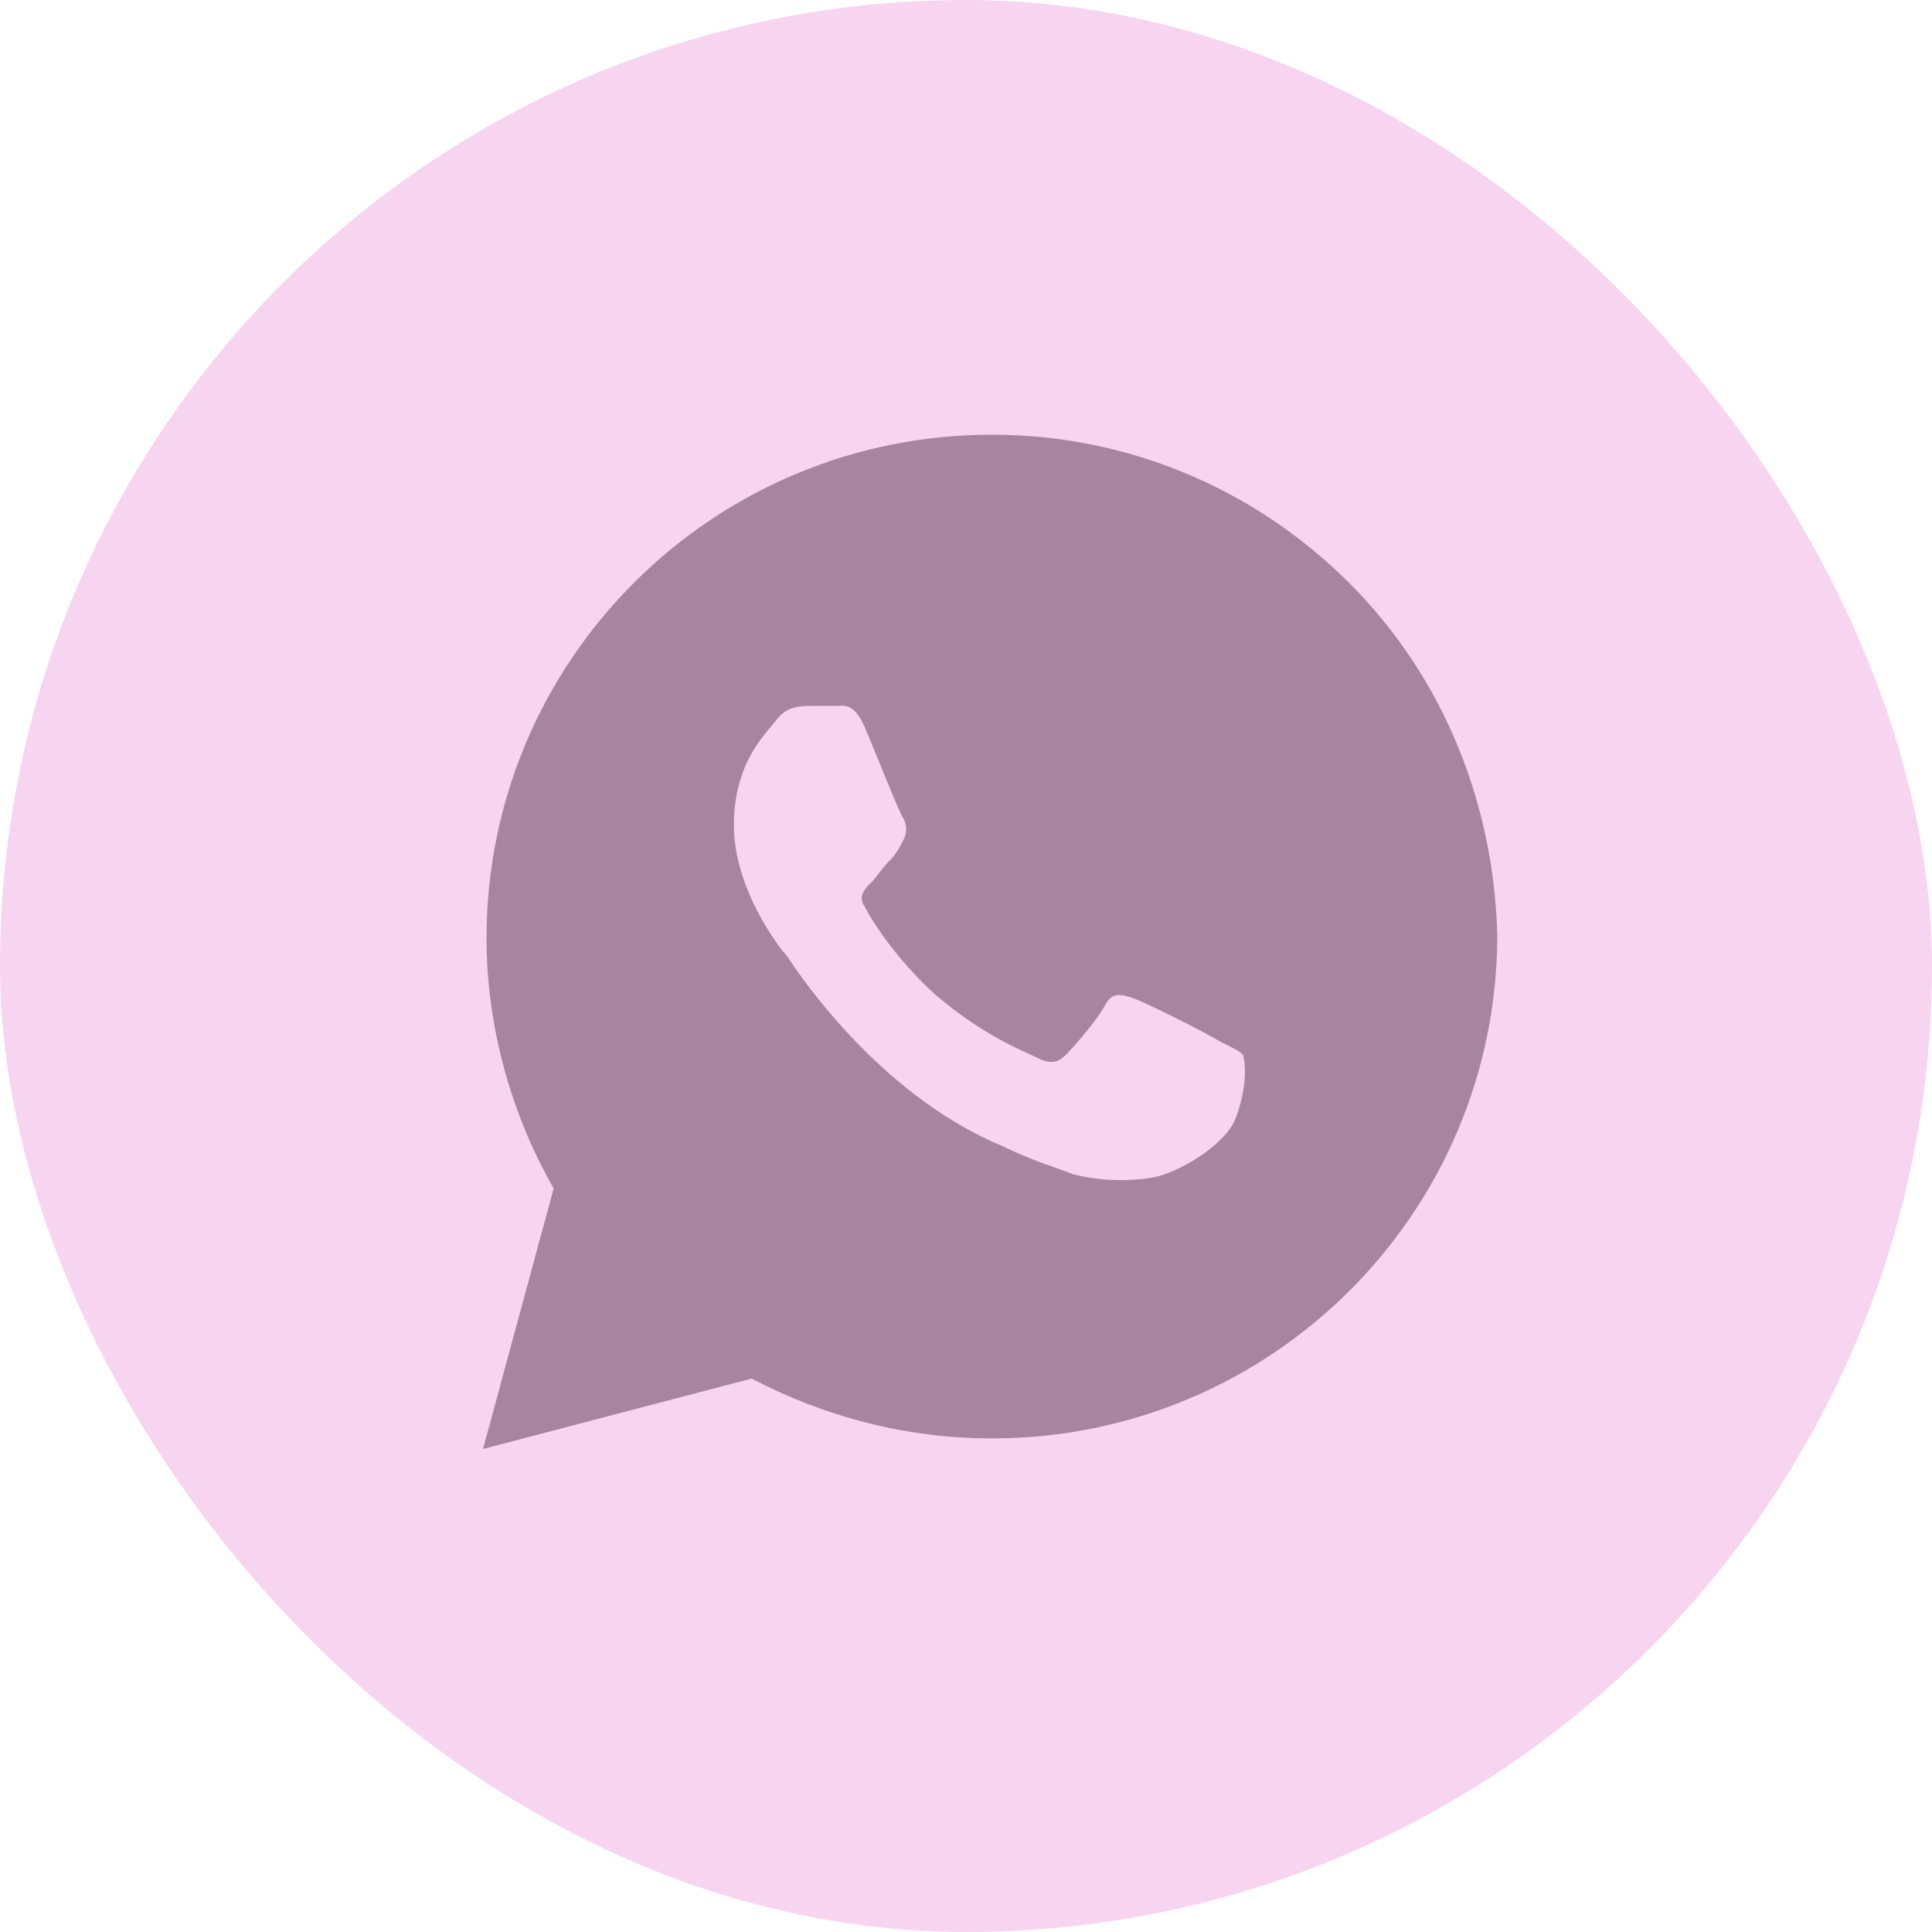 <?xml version="1.0" encoding="UTF-8"?> <svg xmlns="http://www.w3.org/2000/svg" width="70" height="70" viewBox="0 0 70 70" fill="none"><rect width="70" height="70" rx="35" fill="#F7D5F0"></rect><path d="M48.872 21.109C45.415 17.664 40.805 15.75 35.939 15.75C25.823 15.75 17.628 23.917 17.628 33.997C17.628 37.188 18.524 40.378 20.061 43.057L17.5 52.5L27.232 49.948C29.921 51.352 32.866 52.117 35.939 52.117C46.055 52.117 54.25 43.95 54.25 33.87C54.122 29.148 52.329 24.555 48.872 21.109ZM44.774 40.505C44.39 41.526 42.598 42.547 41.701 42.675C40.933 42.802 39.908 42.802 38.884 42.547C38.244 42.292 37.348 42.036 36.323 41.526C31.713 39.612 28.768 35.018 28.512 34.635C28.256 34.38 26.591 32.211 26.591 29.914C26.591 27.617 27.744 26.596 28.128 26.086C28.512 25.576 29.024 25.576 29.409 25.576C29.665 25.576 30.049 25.576 30.305 25.576C30.561 25.576 30.945 25.448 31.329 26.341C31.713 27.234 32.61 29.531 32.738 29.659C32.866 29.914 32.866 30.169 32.738 30.424C32.61 30.68 32.482 30.935 32.226 31.19C31.97 31.445 31.713 31.828 31.585 31.956C31.329 32.211 31.073 32.466 31.329 32.849C31.585 33.359 32.482 34.763 33.89 36.039C35.683 37.57 37.092 38.081 37.604 38.336C38.116 38.591 38.372 38.464 38.628 38.208C38.884 37.953 39.781 36.932 40.037 36.422C40.293 35.911 40.677 36.039 41.061 36.167C41.445 36.294 43.75 37.443 44.134 37.698C44.646 37.953 44.902 38.081 45.031 38.208C45.158 38.591 45.158 39.484 44.774 40.505Z" fill="#A785A0"></path></svg> 